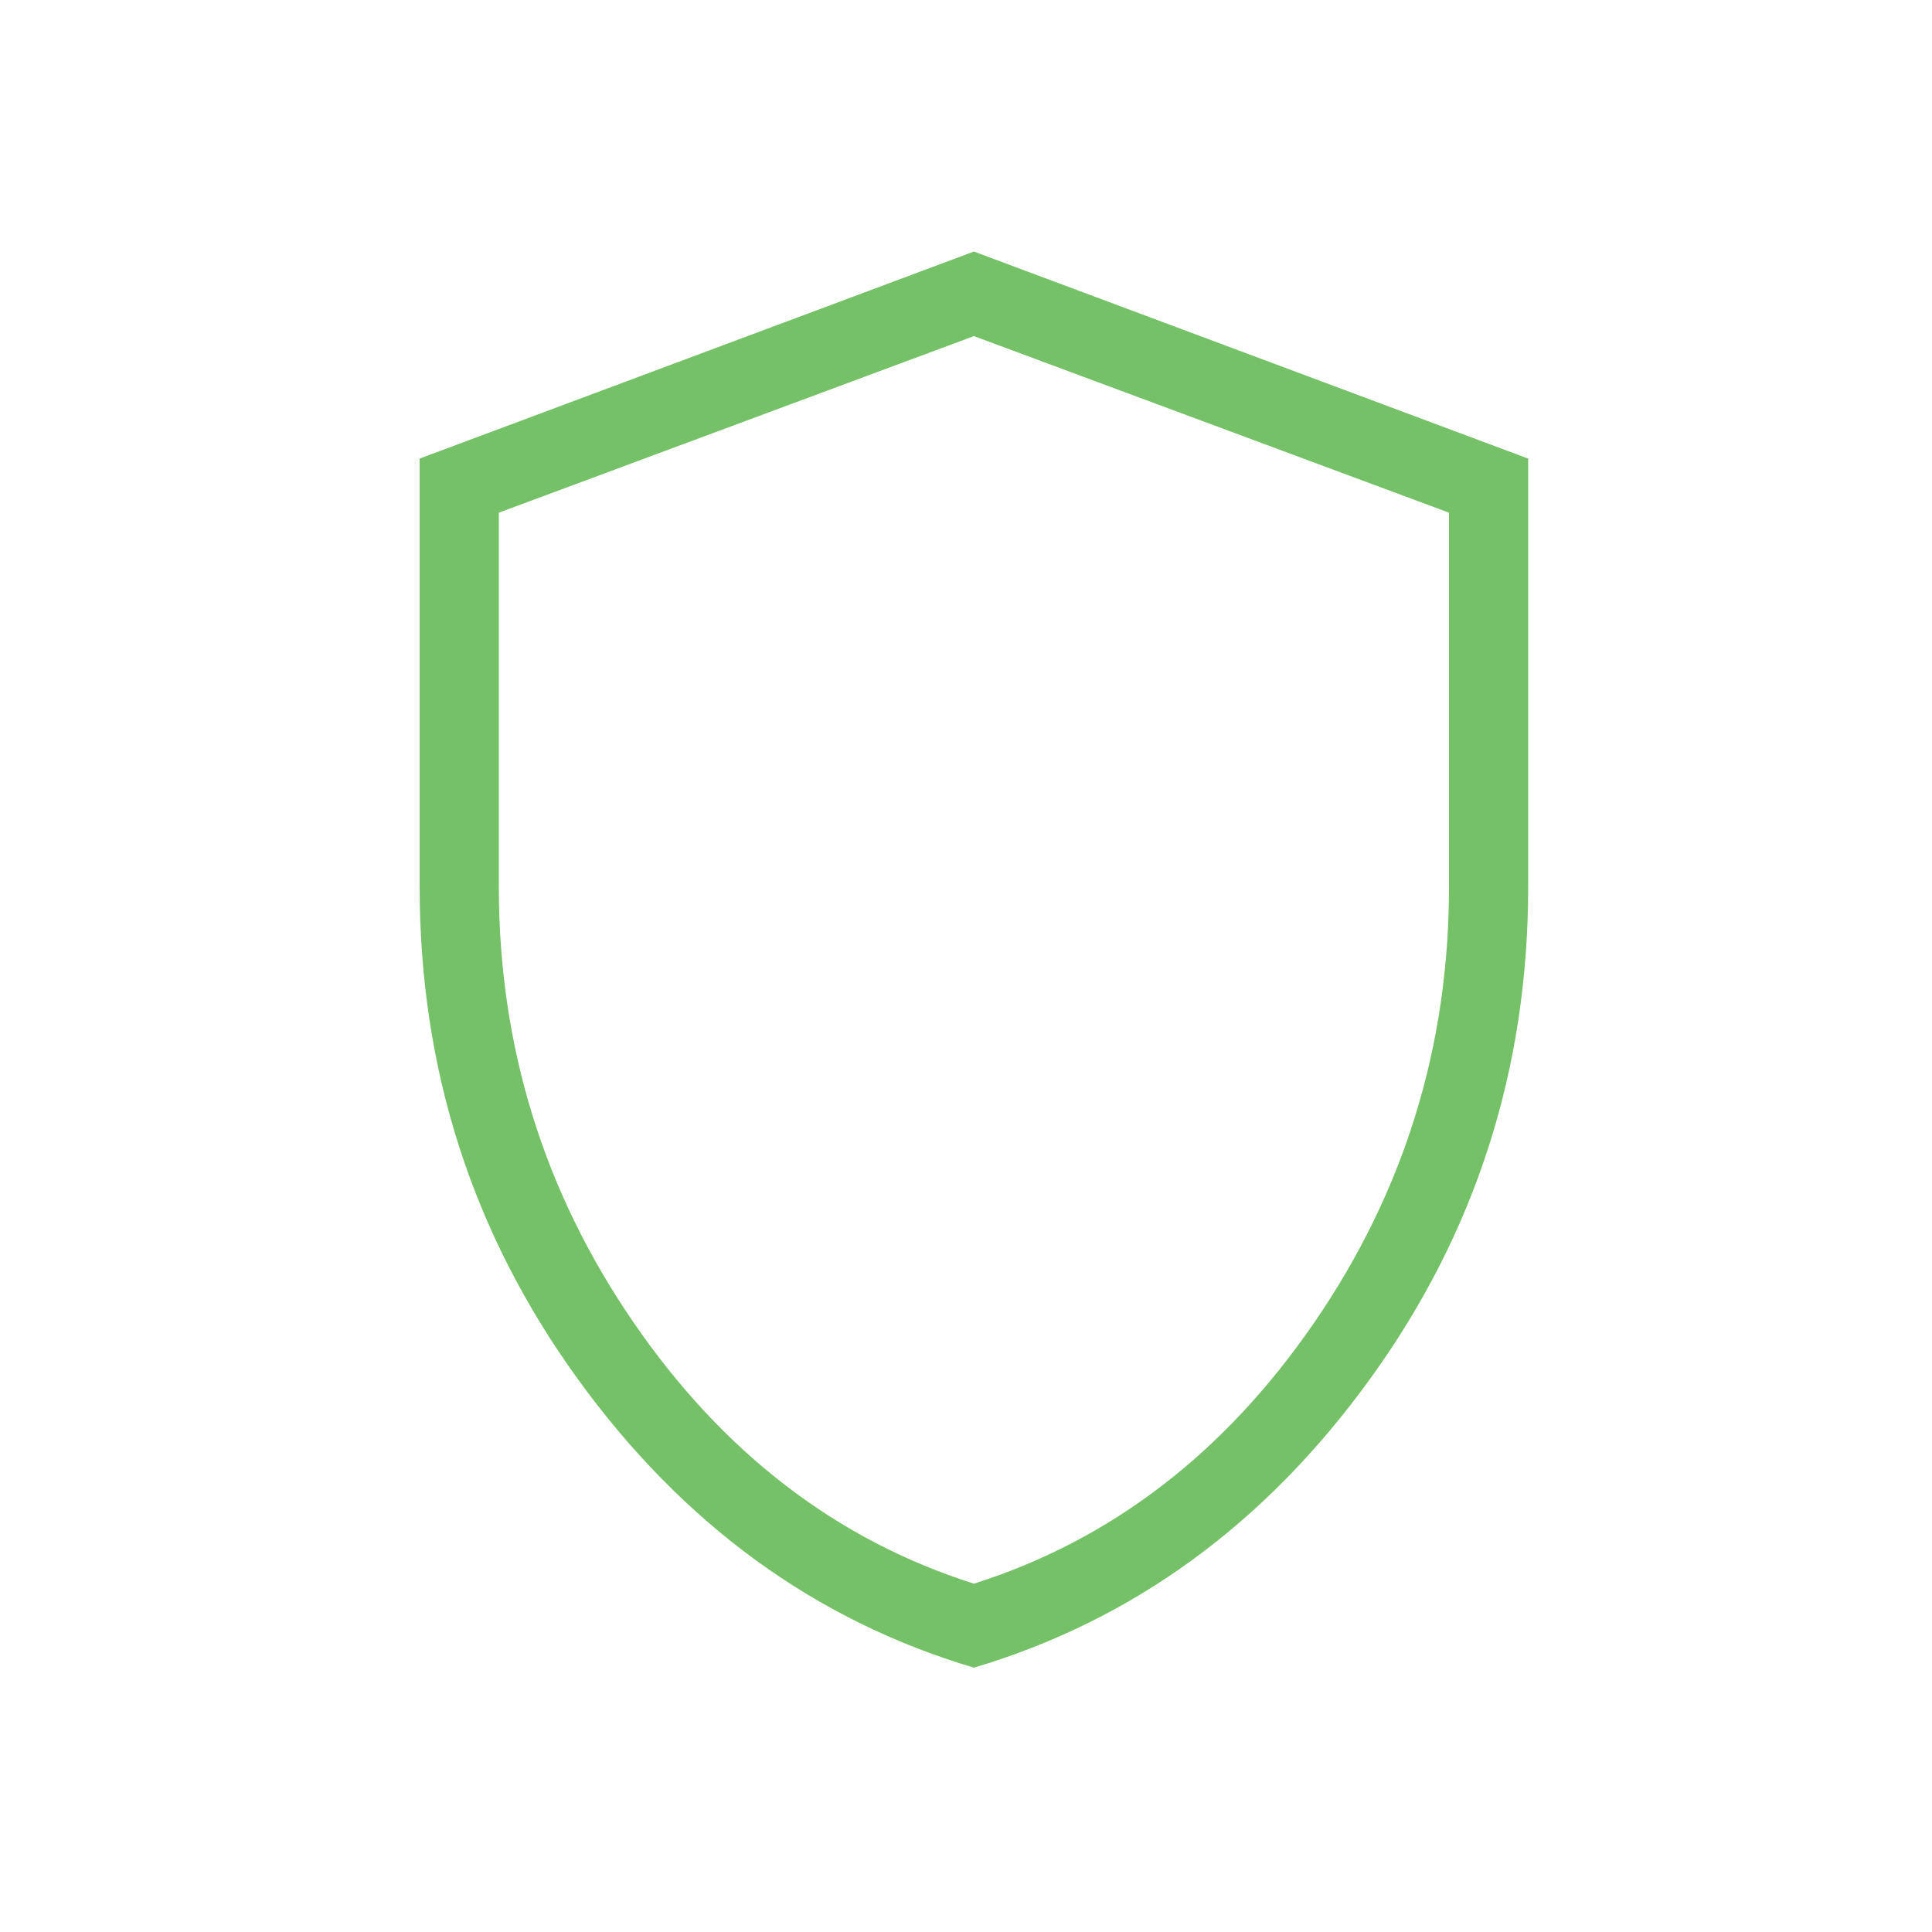 <?xml version="1.0" encoding="UTF-8"?> <svg xmlns="http://www.w3.org/2000/svg" width="61" height="61" viewBox="0 0 61 61" fill="none"><path d="M30.75 52.654C25.727 51.163 21.554 48.12 18.233 43.527C14.911 38.934 13.25 33.758 13.25 27.999V14.479L30.75 7.942L48.25 14.479V27.999C48.25 33.756 46.589 38.931 43.268 43.524C39.946 48.118 35.773 51.159 30.75 52.654ZM30.75 50.002C35.083 48.627 38.667 45.877 41.5 41.752C44.333 37.627 45.75 33.044 45.75 28.002V16.187L30.75 10.612L15.75 16.187V27.999C15.75 33.041 17.167 37.624 20 41.749C22.833 45.874 26.417 48.627 30.75 50.002Z" fill="#75C167"></path></svg> 